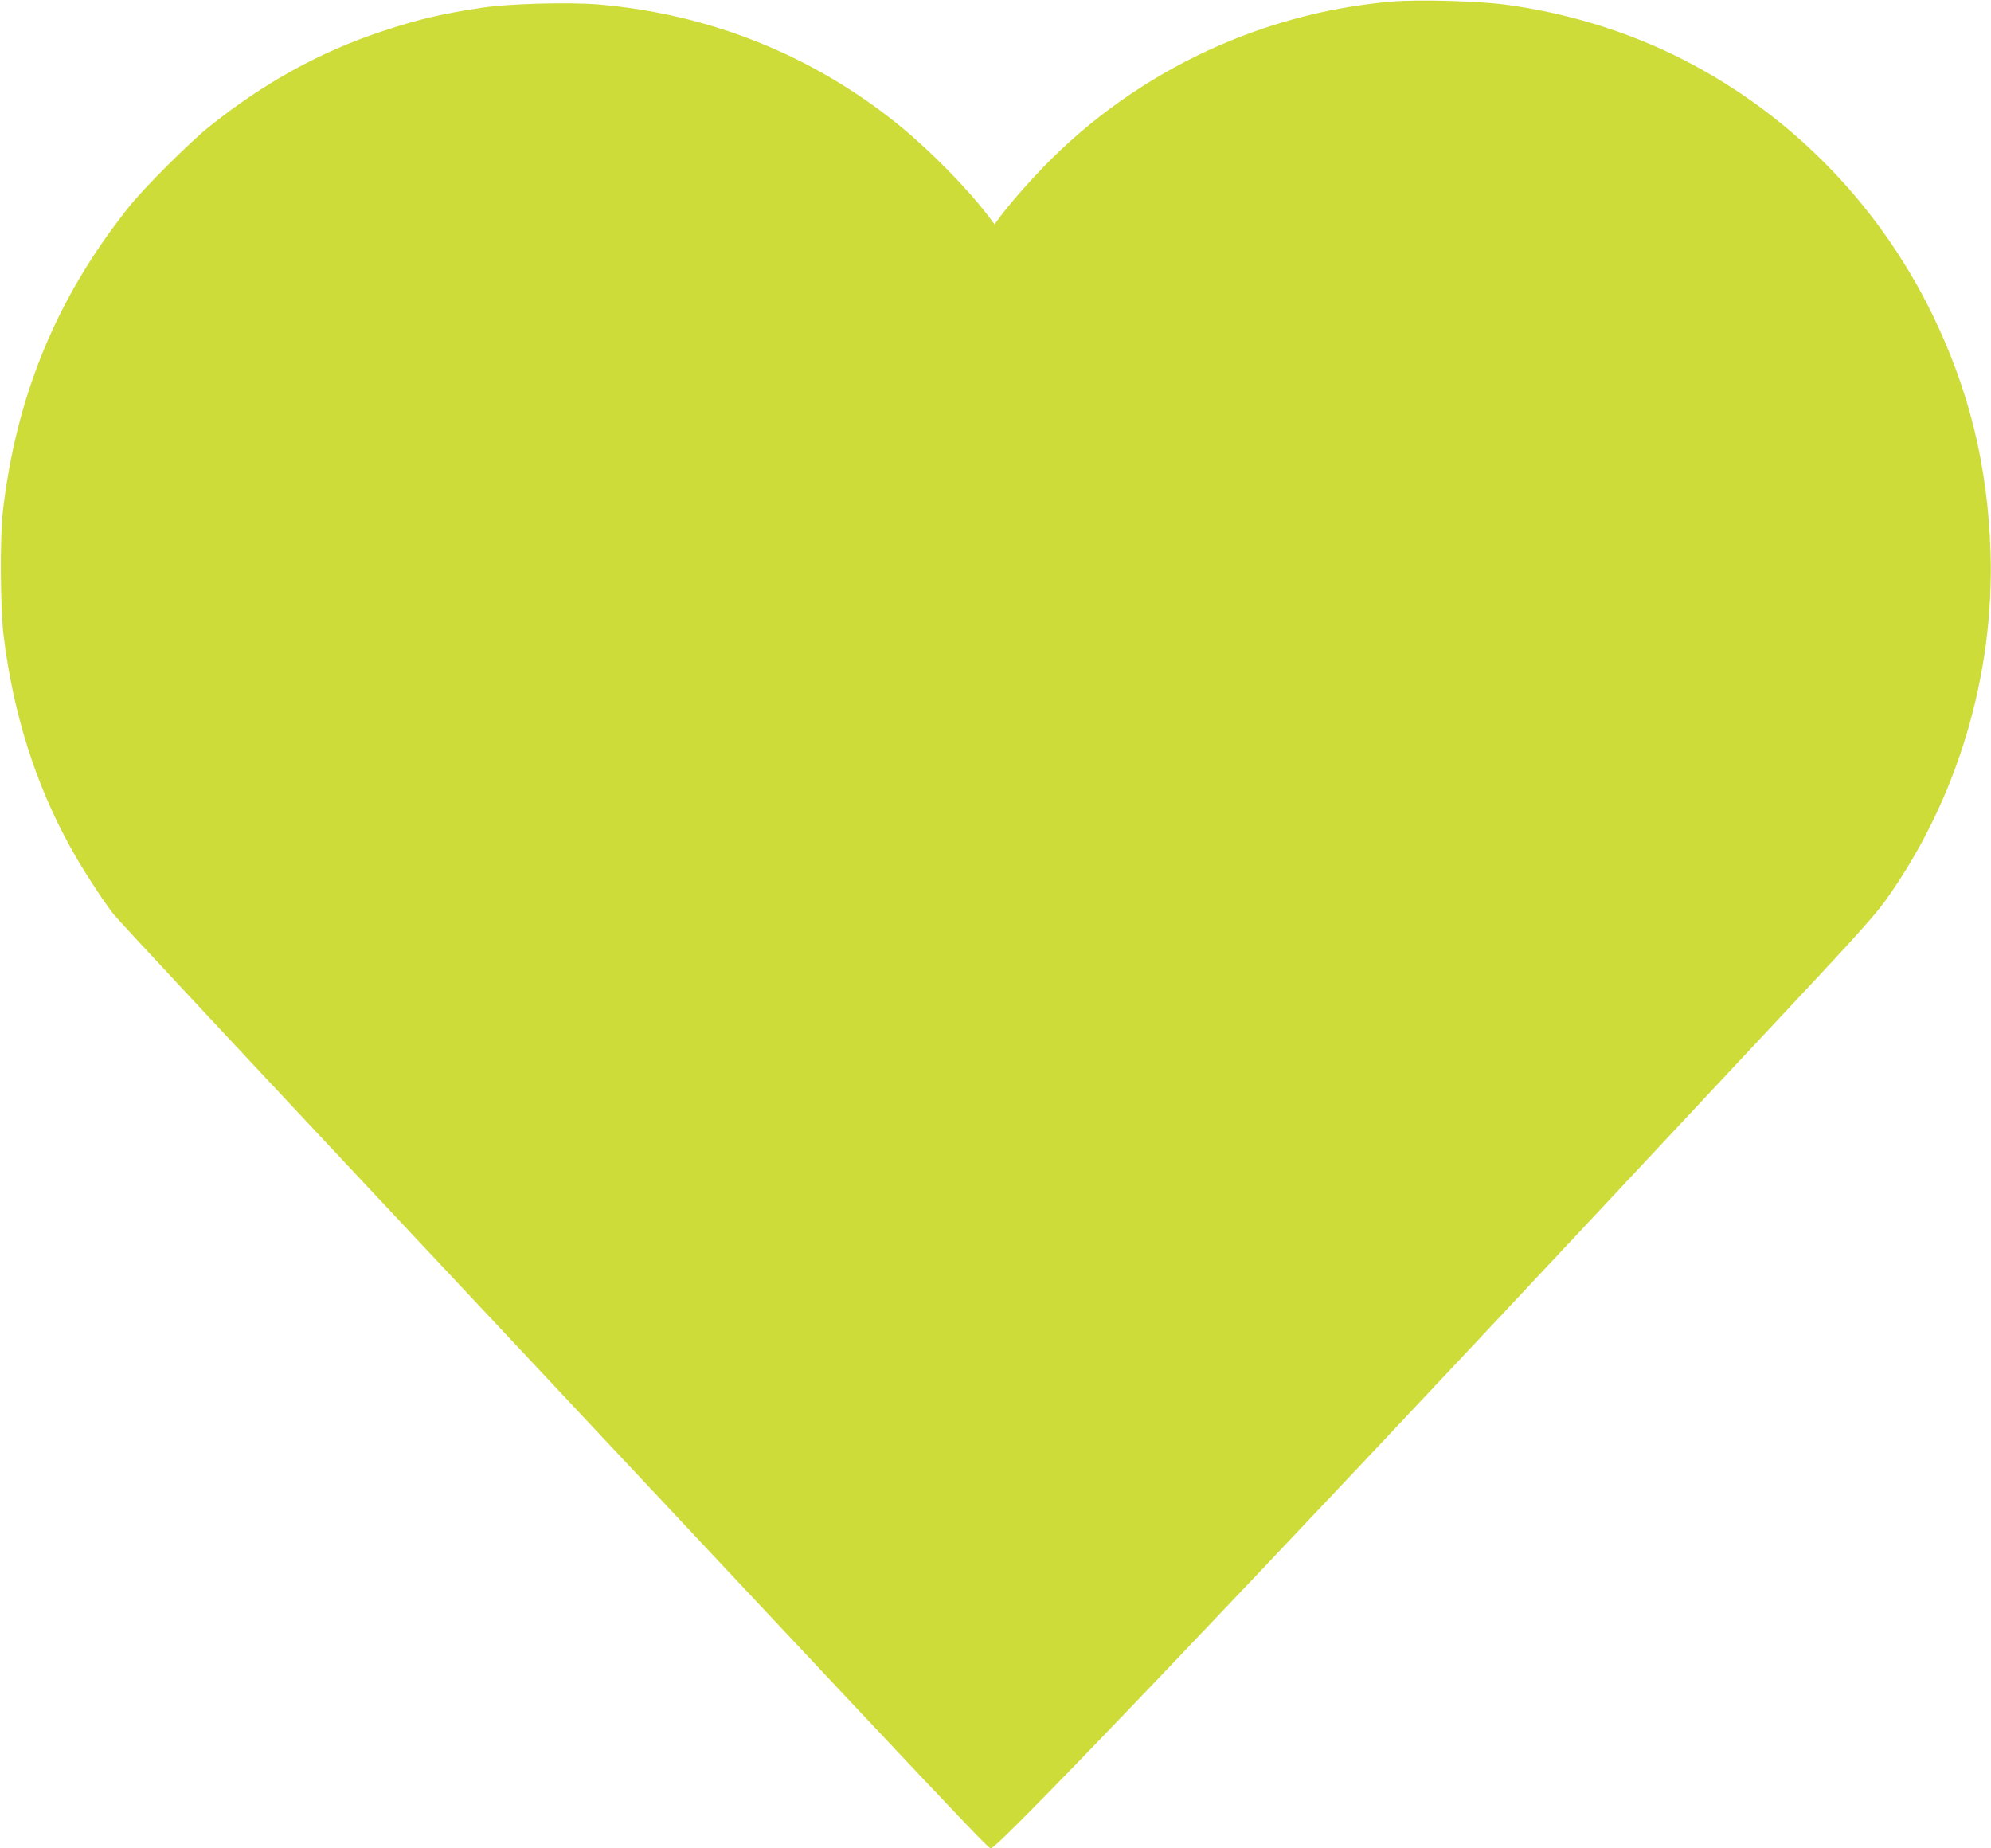 <?xml version="1.0" standalone="no"?>
<!DOCTYPE svg PUBLIC "-//W3C//DTD SVG 20010904//EN"
 "http://www.w3.org/TR/2001/REC-SVG-20010904/DTD/svg10.dtd">
<svg version="1.0" xmlns="http://www.w3.org/2000/svg"
 width="1280pt" height="1188pt" viewBox="0 0 1280 1188"
 preserveAspectRatio="xMidYMid meet">
<g transform="translate(0,1188) scale(0.1,-0.1)"
fill="#cddc39" stroke="none">
<path d="M8950 11870 c-875 -74 -1704 -479 -2301 -1126 -94 -101 -185 -209
-235 -278 l-20 -28 -43 57 c-130 172 -370 416 -566 576 -554 451 -1216 718
-1934 780 -194 16 -571 6 -748 -20 -266 -40 -413 -75 -643 -151 -402 -133
-761 -331 -1115 -614 -127 -102 -418 -392 -517 -517 -464 -582 -724 -1213
-810 -1959 -19 -171 -16 -620 5 -795 62 -501 203 -949 428 -1358 75 -136 201
-332 278 -432 25 -33 759 -820 1631 -1750 4173 -4450 3990 -4256 4014 -4253
52 7 1668 1701 3961 4153 561 600 1173 1254 1360 1454 231 247 367 400 424
479 460 641 703 1444 678 2242 -18 558 -138 1046 -377 1535 -357 727 -937
1309 -1655 1660 -333 162 -708 275 -1086 325 -176 24 -559 34 -729 20z"/>
</g>
</svg>
